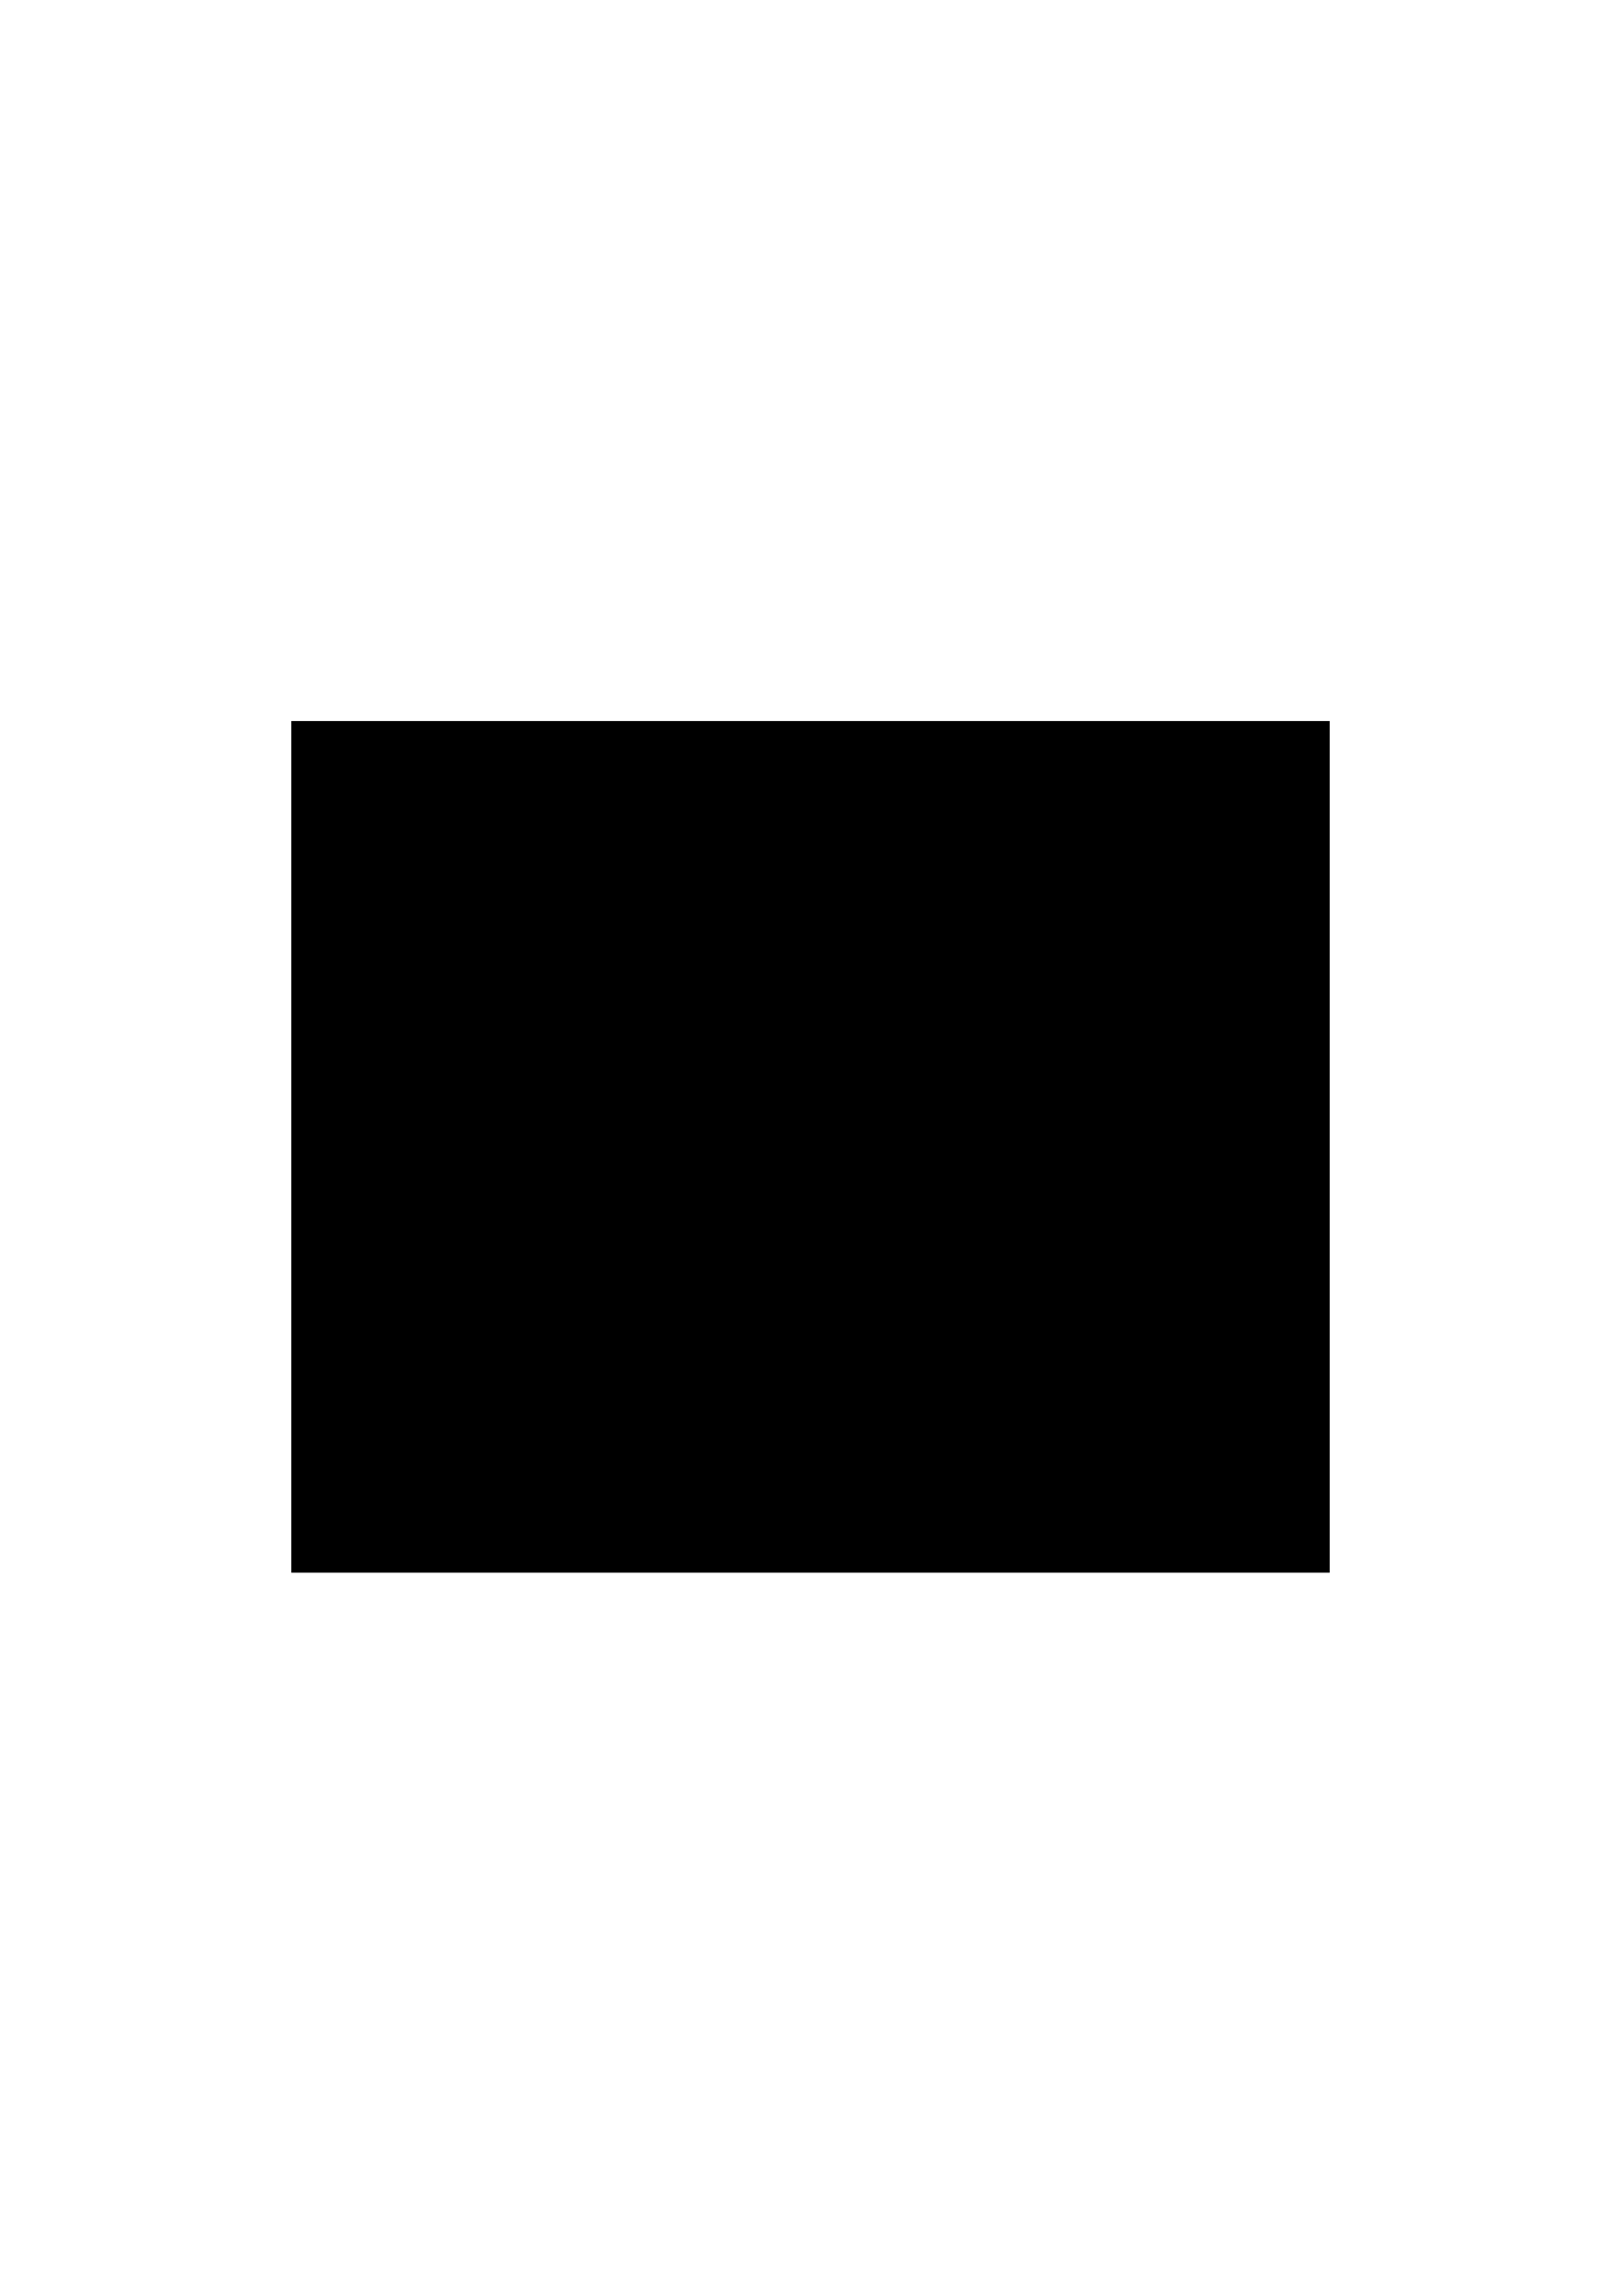 <?xml version="1.0" encoding="UTF-8" standalone="yes"?>
<svg version="1.0" xmlns="http://www.w3.org/2000/svg" width="728.5px" height="1031.81px" viewBox="0 0 729 1032" preserveAspectRatio="xMidYMid meet">
  <g transform="translate(0,1032) scale(0.1,-0.1)" fill="#000000" stroke="none">
    <path d="M1310 5165 l0 -1915 2335 0 2335 0 0 1915 0 1915 -2335 0 -2335 0 0
-1915z"/>
  </g>
</svg>